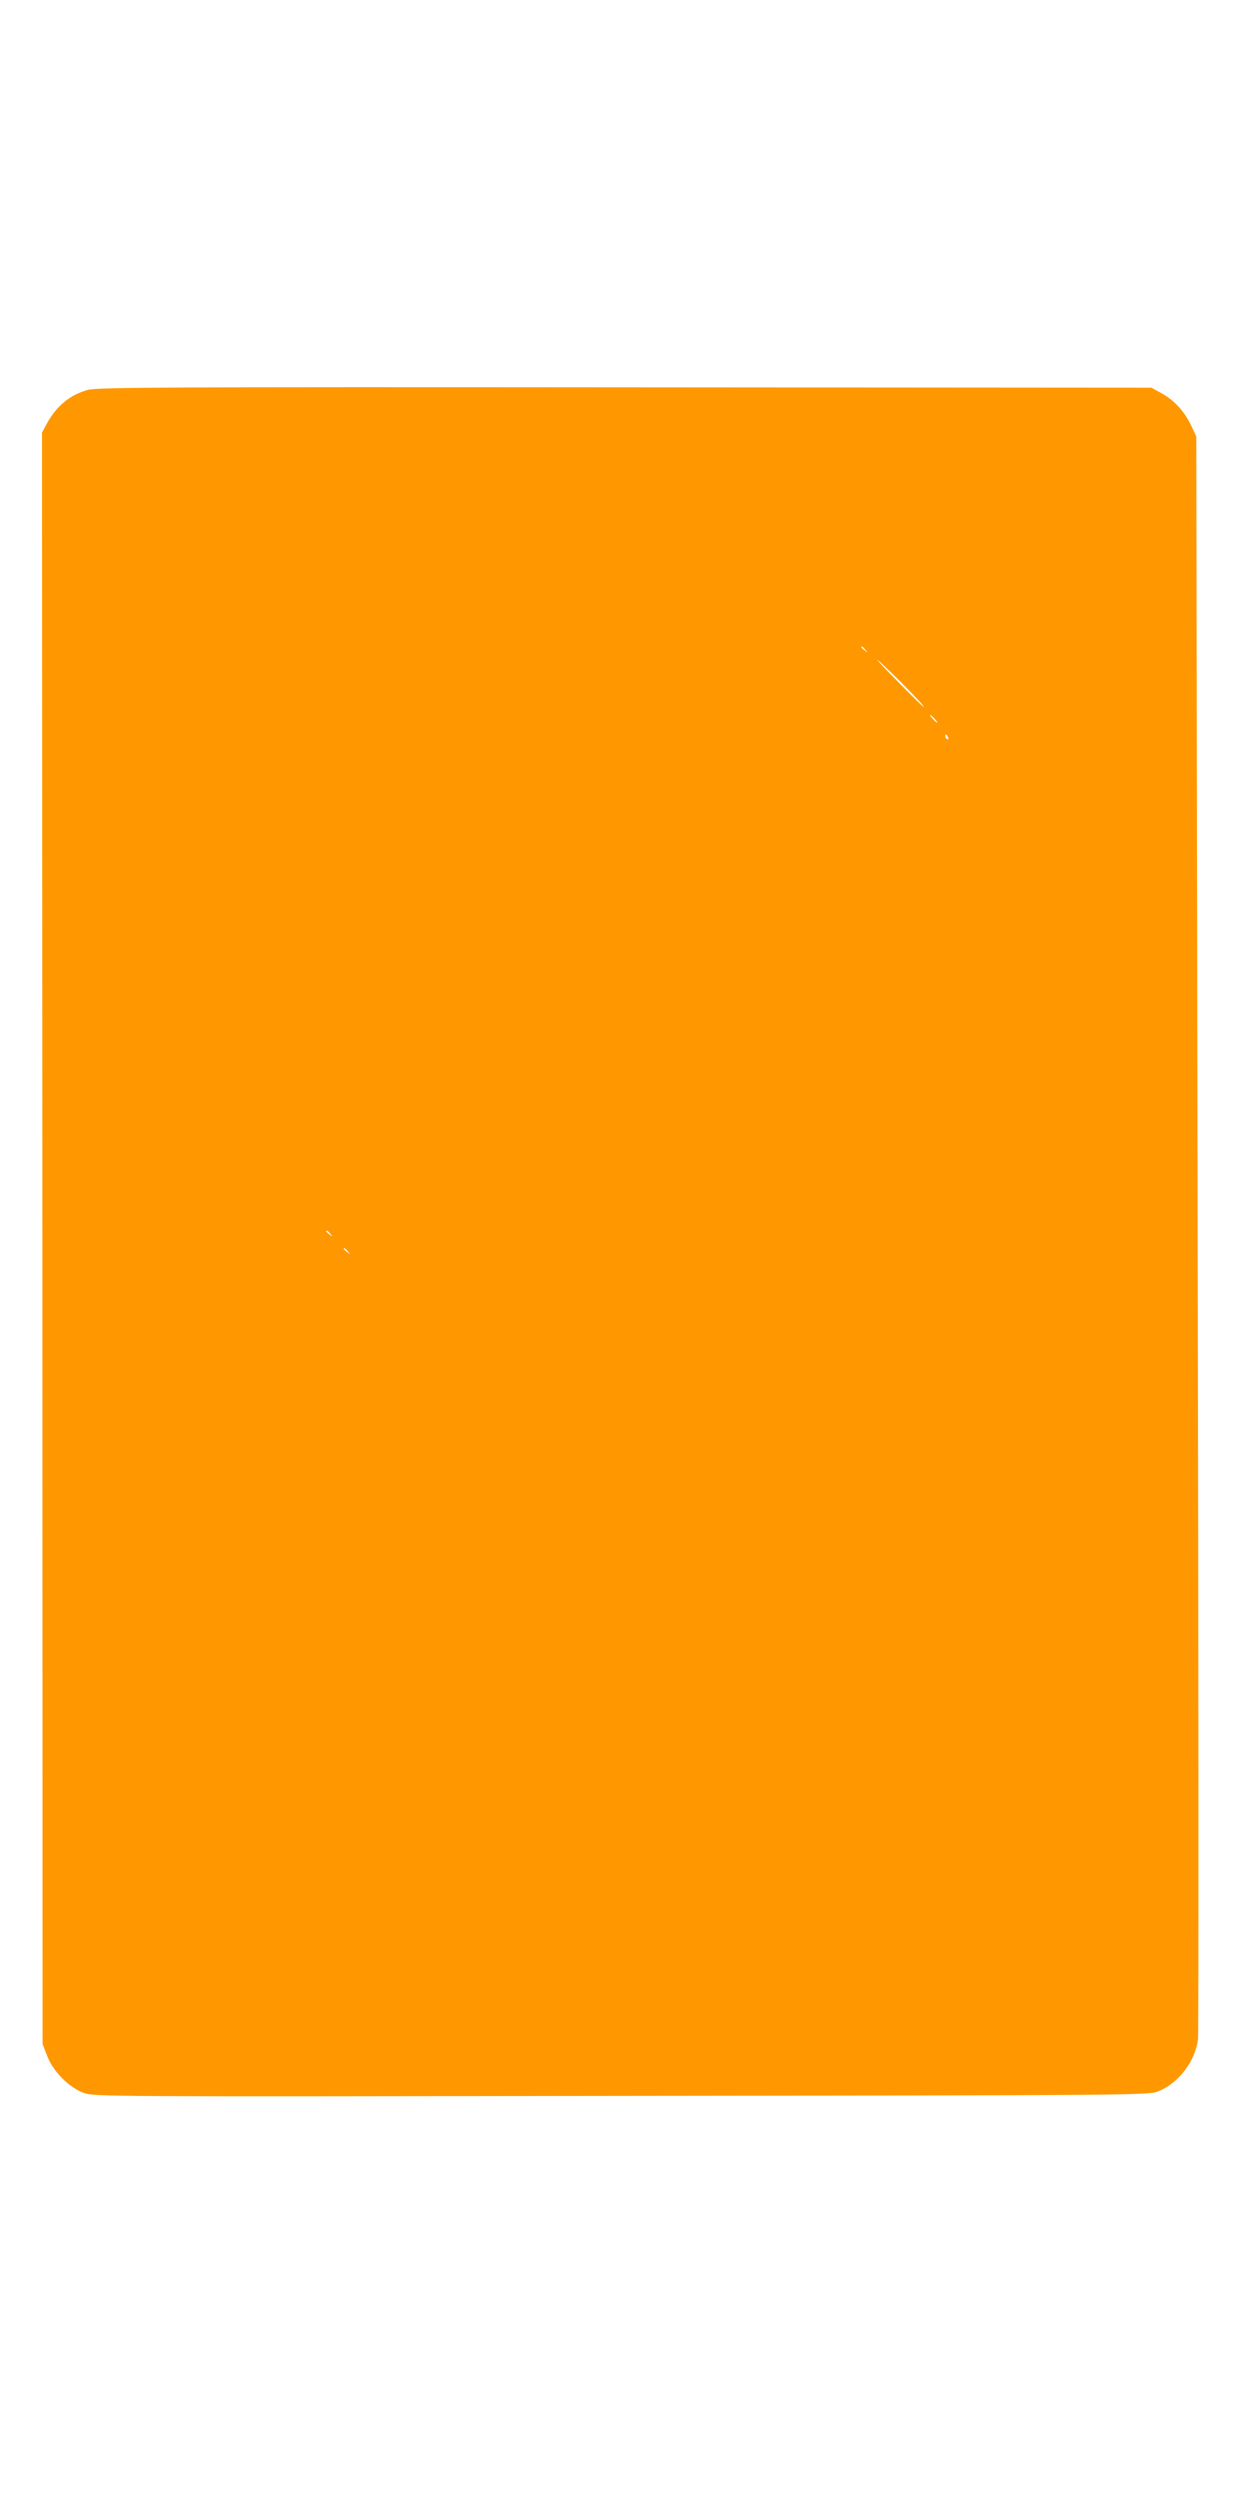 <?xml version="1.0" standalone="no"?>
<!DOCTYPE svg PUBLIC "-//W3C//DTD SVG 20010904//EN"
 "http://www.w3.org/TR/2001/REC-SVG-20010904/DTD/svg10.dtd">
<svg version="1.0" xmlns="http://www.w3.org/2000/svg"
 width="640pt" height="1280pt" viewBox="0 0 640 1280"
 preserveAspectRatio="xMidYMid meet">
<g transform="translate(0,1280) scale(0.1,-0.1)"
fill="#ff9800" stroke="none">
<path d="M451 10804 c-93 -25 -163 -83 -213 -176 l-23 -43 2 -4125 1 -4125 23
-60 c30 -81 113 -164 189 -191 54 -19 118 -19 2750 -15 2627 3 2696 4 2746 22
107 40 196 157 208 272 3 28 3 1886 -2 4127 l-7 4075 -26 56 c-35 73 -85 128
-151 165 l-53 29 -2695 2 c-2336 2 -2702 0 -2749 -13z m3980 -1331 c13 -16 12
-17 -3 -4 -10 7 -18 15 -18 17 0 8 8 3 21 -13z m179 -163 c87 -88 126 -130
119 -130 -2 0 -63 59 -134 132 -72 73 -117 121 -100 108 16 -14 68 -63 115
-110z m175 -190 c10 -11 16 -20 13 -20 -3 0 -13 9 -23 20 -10 11 -16 20 -13
20 3 0 13 -9 23 -20z m69 -96 c3 -8 2 -12 -4 -9 -6 3 -10 10 -10 16 0 14 7 11
14 -7z m-3163 -2541 c13 -16 12 -17 -3 -4 -10 7 -18 15 -18 17 0 8 8 3 21 -13z
m90 -90 c13 -16 12 -17 -3 -4 -10 7 -18 15 -18 17 0 8 8 3 21 -13z"/>
</g>
</svg>

